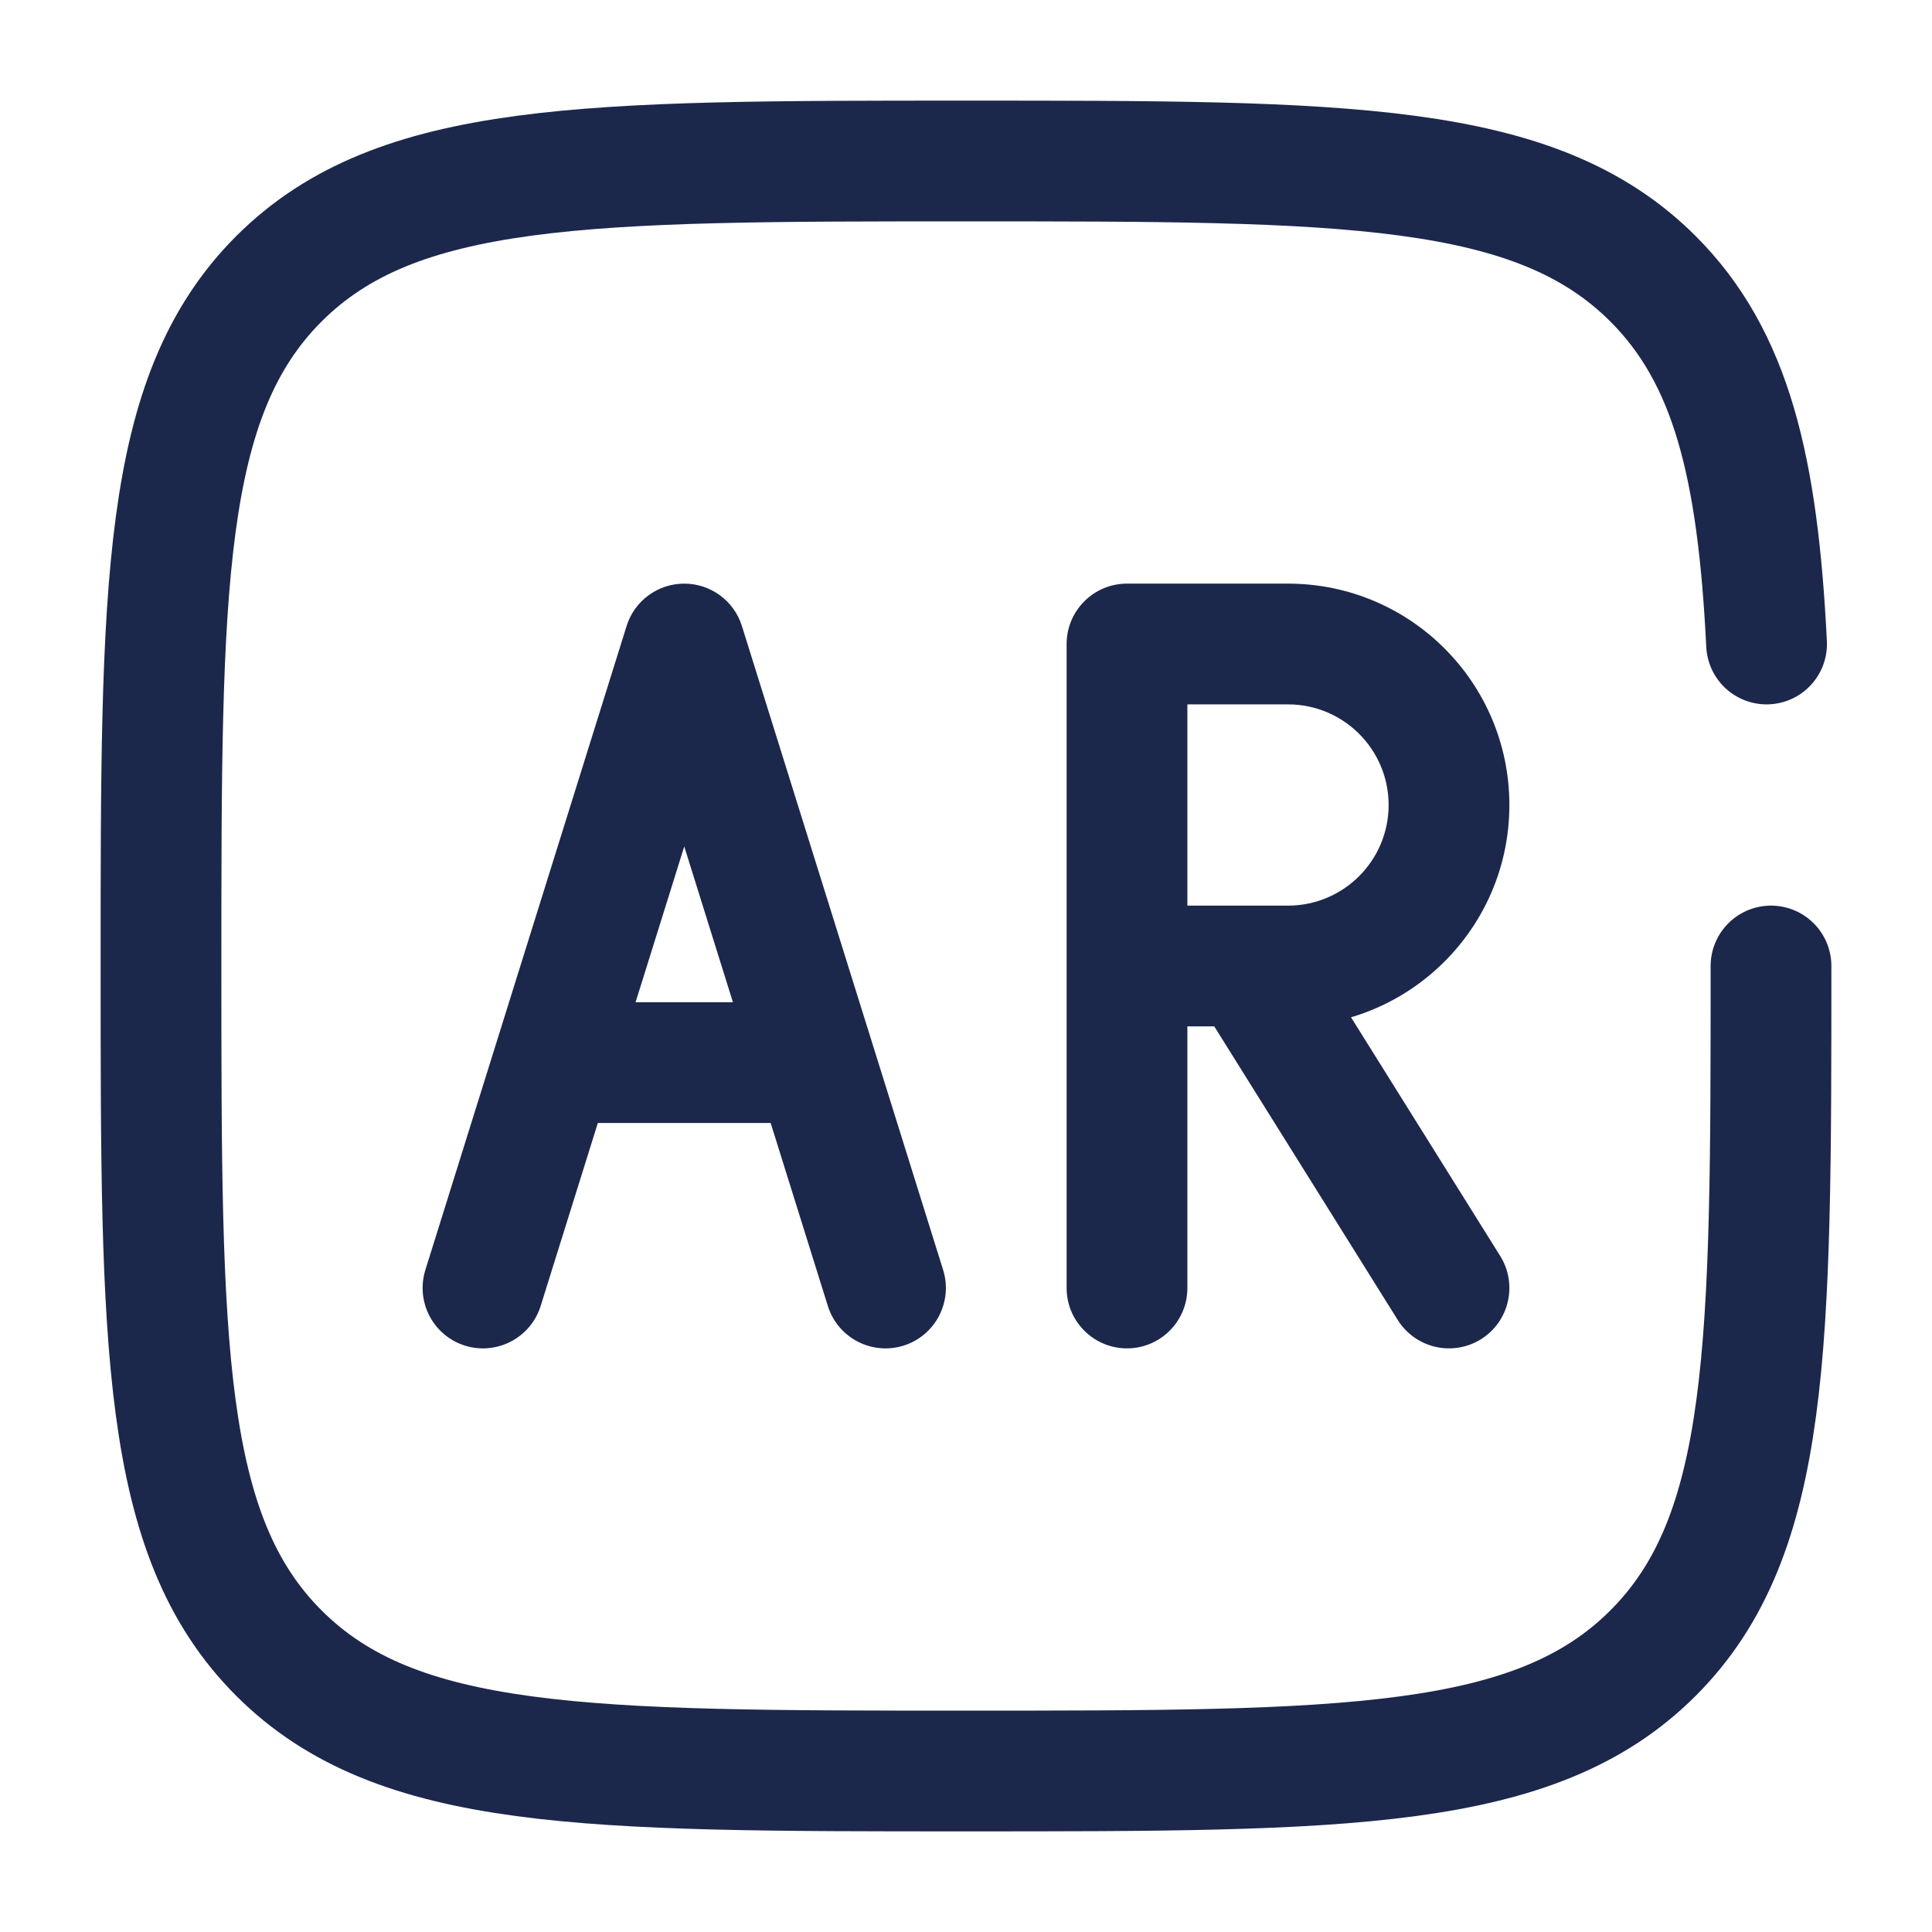 <?xml version="1.0" encoding="utf-8"?><!-- Скачано с сайта svg4.ru / Downloaded from svg4.ru -->
<svg width="800px" height="800px" viewBox="0 0 24 24" fill="none" xmlns="http://www.w3.org/2000/svg">
<path d="M14 8V7.25C13.586 7.25 13.25 7.586 13.25 8H14ZM13.25 16C13.25 16.414 13.586 16.75 14 16.75C14.414 16.75 14.75 16.414 14.75 16H13.25ZM8.5 8L9.216 7.776C9.118 7.463 8.828 7.25 8.5 7.25C8.172 7.25 7.882 7.463 7.784 7.776L8.5 8ZM6.875 13.2L6.159 12.976L6.875 13.2ZM5.284 15.776C5.161 16.172 5.381 16.592 5.776 16.716C6.172 16.839 6.592 16.619 6.716 16.224L5.284 15.776ZM10.284 16.224C10.408 16.619 10.828 16.839 11.224 16.716C11.619 16.592 11.839 16.172 11.716 15.776L10.284 16.224ZM14 12H13.25V12.75H14V12ZM17.364 16.398C17.584 16.749 18.046 16.855 18.398 16.636C18.749 16.416 18.855 15.954 18.636 15.602L17.364 16.398ZM7.784 7.776L6.159 12.976L7.591 13.424L9.216 8.224L7.784 7.776ZM6.159 12.976L5.284 15.776L6.716 16.224L7.591 13.424L6.159 12.976ZM7.784 8.224L9.409 13.424L10.841 12.976L9.216 7.776L7.784 8.224ZM9.409 13.424L10.284 16.224L11.716 15.776L10.841 12.976L9.409 13.424ZM6.875 13.95H10.125V12.45H6.875V13.95ZM14 8.75H16V7.25H14V8.75ZM14.75 12V8H13.25V12H14.75ZM17.25 10C17.25 10.69 16.69 11.25 16 11.25V12.75C17.519 12.75 18.75 11.519 18.75 10H17.25ZM16 8.75C16.69 8.75 17.25 9.31 17.25 10H18.75C18.75 8.481 17.519 7.25 16 7.25V8.75ZM13.25 8V16H14.75V8H13.25ZM16 11.25H15.5V12.75H16V11.25ZM15.5 11.25H14V12.75H15.5V11.25ZM14.864 12.398L17.364 16.398L18.636 15.602L16.136 11.602L14.864 12.398Z" fill="#1C274C"/>
<path d="M22 12C22 16.714 22 19.071 20.535 20.535C19.071 22 16.714 22 12 22C7.286 22 4.929 22 3.464 20.535C2 19.071 2 16.714 2 12C2 7.286 2 4.929 3.464 3.464C4.929 2 7.286 2 12 2C16.714 2 19.071 2 20.535 3.464C21.509 4.438 21.836 5.807 21.945 8" stroke="#1C274C" stroke-width="1.5" stroke-linecap="round"/>
</svg>